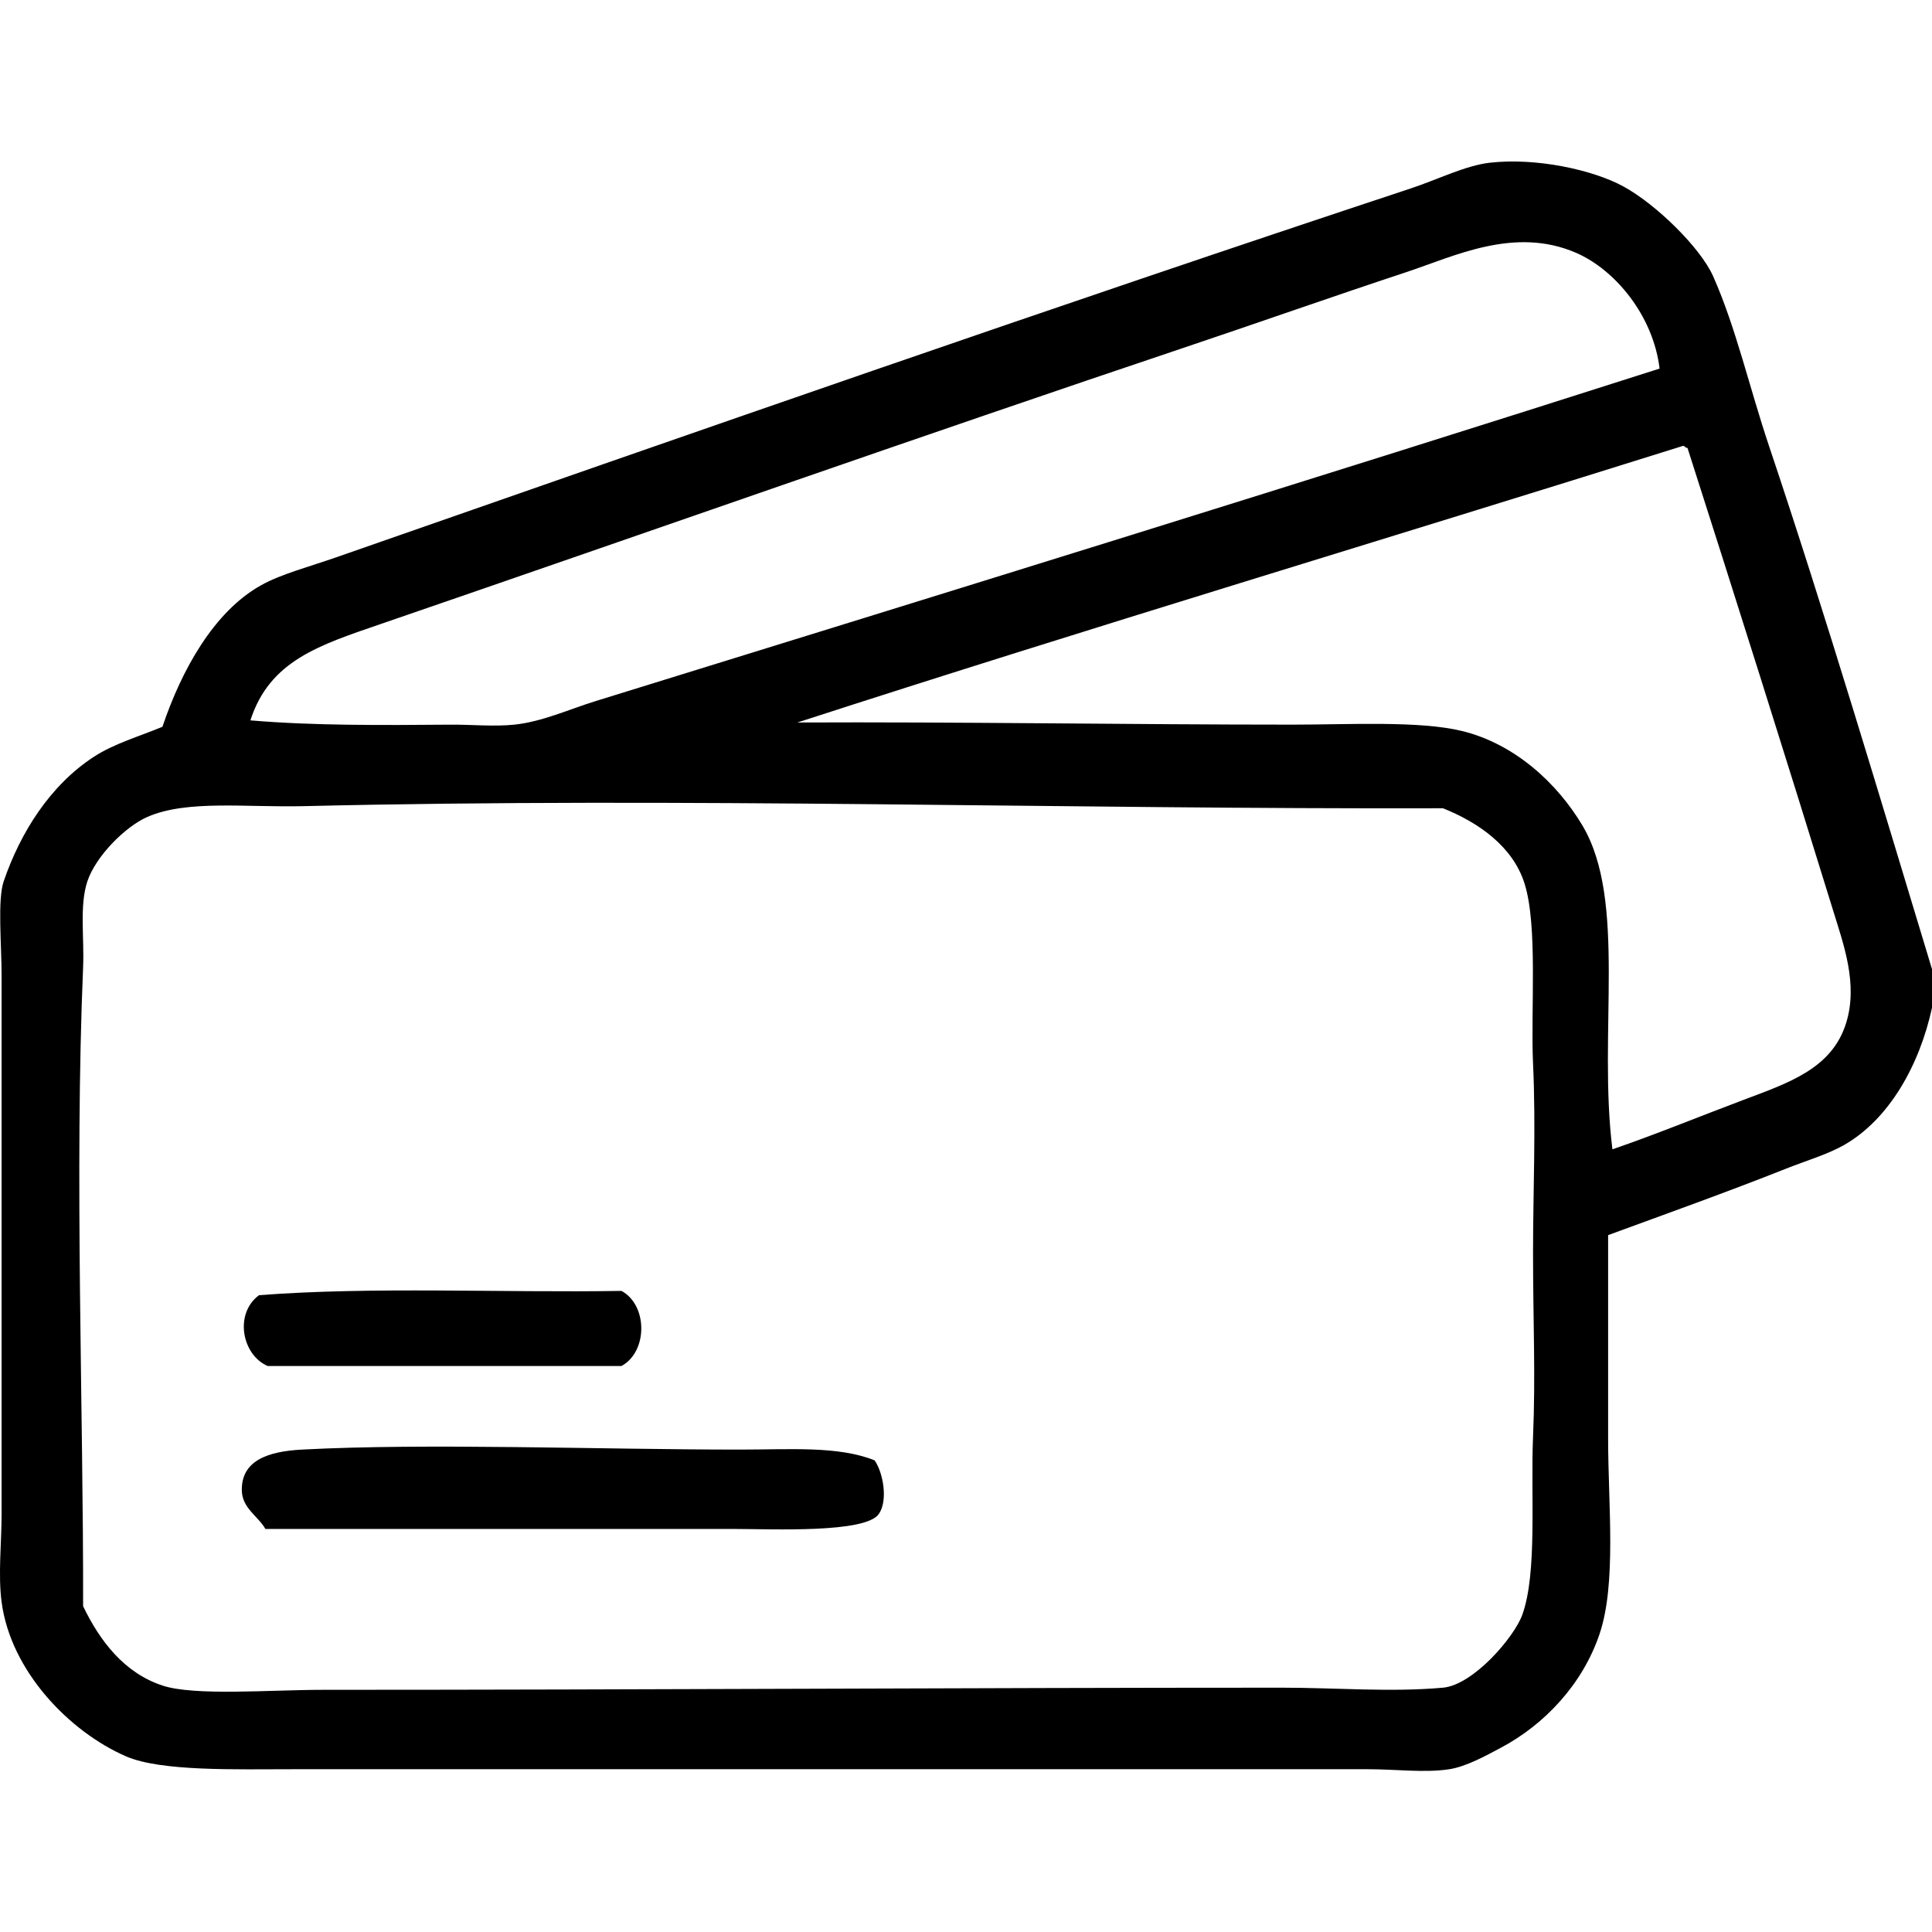 <?xml version="1.0" encoding="utf-8"?>
<!-- Generator: Adobe Illustrator 15.1.0, SVG Export Plug-In . SVG Version: 6.00 Build 0)  -->
<!DOCTYPE svg PUBLIC "-//W3C//DTD SVG 1.1//EN" "http://www.w3.org/Graphics/SVG/1.1/DTD/svg11.dtd">
<svg version="1.1" id="Слой_1" xmlns="http://www.w3.org/2000/svg" xmlns:xlink="http://www.w3.org/1999/xlink" x="0px" y="0px"
	 width="85.04px" height="85.04px" viewBox="0 0 85.04 85.04" enable-background="new 0 0 85.04 85.04" xml:space="preserve">
<g>
	<path fill-rule="evenodd" clip-rule="evenodd" d="M85.04,42.659c0,0.566,0,1.133,0,1.699c-0.549,2.53-1.888,4.911-3.871,6.042
		c-0.722,0.412-1.688,0.697-2.549,1.039c-2.637,1.047-5.3,1.996-7.836,2.927c0,2.817,0,5.892,0,8.969
		c0,2.894,0.376,6.358-0.378,8.591c-0.74,2.195-2.409,3.979-4.343,5.004c-0.649,0.346-1.52,0.828-2.266,0.945
		c-1.075,0.168-2.354,0-3.588,0c-15.885,0-31.4,0-47.299,0c-2.516,0-5.823,0.104-7.364-0.567c-2.489-1.083-5.078-3.749-5.476-6.798
		c-0.158-1.209,0-2.594,0-3.87c0-7.784,0-15.982,0-23.697c0-1.381-0.186-3.337,0.094-4.154c0.736-2.145,2.037-4.217,3.965-5.476
		c0.886-0.578,1.972-0.888,3.021-1.322c0.833-2.477,2.254-5.066,4.343-6.231c0.883-0.493,2.133-0.818,3.304-1.228
		c15.765-5.501,31.402-10.977,47.3-16.238c1.215-0.402,2.411-1.012,3.493-1.133c2.039-0.228,4.517,0.314,5.854,1.039
		c1.427,0.772,3.399,2.69,3.965,3.965c1.002,2.257,1.6,4.913,2.455,7.458C80.343,27.003,82.844,35.409,85.04,42.659z M69.368,11.126
		c-2.709-1.172-5.364,0.157-7.459,0.85c-3.346,1.107-6.516,2.227-9.724,3.304c-11.657,3.914-23.798,8.192-35.404,12.179
		c-2.733,0.939-4.913,1.621-5.759,4.249c2.795,0.239,5.9,0.212,8.78,0.189c0.965-0.008,1.935,0.093,2.832,0
		c1.23-0.127,2.413-0.675,3.588-1.039c15.663-4.846,31.457-9.723,46.827-14.634C72.771,13.901,71.101,11.876,69.368,11.126z
		 M35.097,31.802c7.007-0.033,14.715,0.094,21.81,0.094c2.466,0,5.586-0.178,7.458,0.283c2.338,0.576,4.195,2.321,5.287,4.154
		c1.974,3.313,0.681,9.125,1.321,14.256c1.876-0.643,3.783-1.427,5.76-2.172c2.011-0.758,3.91-1.383,4.531-3.398
		c0.527-1.711-0.12-3.46-0.566-4.909c-2.04-6.618-4.457-14.268-6.42-20.393c-0.095,0-0.112-0.076-0.188-0.094
		C61.107,23.699,47.979,27.627,35.097,31.802z M13.383,35.484c-2.556,0.062-5.147-0.288-6.892,0.472
		c-0.968,0.421-2.273,1.725-2.644,2.833c-0.355,1.064-0.134,2.468-0.189,3.776c-0.384,9.111,0.016,19.452,0,28.134
		c0.735,1.527,1.807,2.938,3.493,3.493c1.42,0.468,4.738,0.188,7.081,0.188c14.103,0,28.739-0.094,42.201-0.094
		c2.357,0,4.771,0.207,7.081,0c1.338-0.121,3.139-2.225,3.493-3.211c0.665-1.851,0.363-5.251,0.472-7.836
		c0.115-2.719,0-5.079,0-8.119c0-2.664,0.131-5.499,0-8.308c-0.109-2.359,0.219-6.054-0.377-7.931
		c-0.521-1.638-2.04-2.685-3.588-3.304C46.689,35.623,30.049,35.085,13.383,35.484z"/>
	<path fill-rule="evenodd" clip-rule="evenodd" d="M11.4,57.01c4.997-0.385,10.661-0.103,15.956-0.189
		c1.162,0.631,1.162,2.674,0,3.305c-5.193,0-10.385,0-15.578,0C10.64,59.625,10.308,57.822,11.4,57.01z"/>
	<path fill-rule="evenodd" clip-rule="evenodd" d="M38.496,64.279c0.384,0.55,0.595,1.77,0.188,2.36
		c-0.591,0.858-4.718,0.661-6.325,0.661c-6.815,0-14.409,0-20.676,0c-0.327-0.574-1.025-0.909-1.039-1.699
		c-0.023-1.33,1.18-1.717,2.644-1.795c5.516-0.293,13.168,0,19.26,0C34.761,63.807,36.891,63.636,38.496,64.279z"/>
</g>
</svg>
